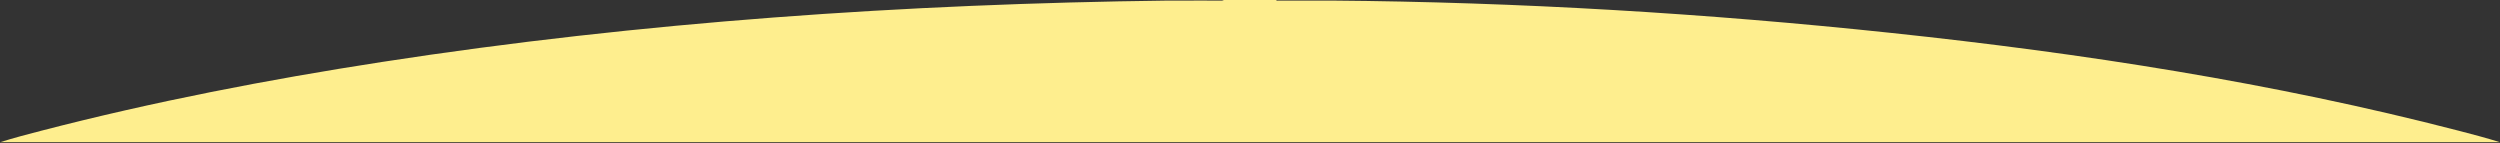 <svg width="1500" height="86" fill="none" xmlns="http://www.w3.org/2000/svg"><rect width="100%" height="100%" fill="#333333" stroke="none"/><g clip-path="url(#a)"><path d="M765.611 0c.36.576 1.314.347 1.904.354 5.259.055 10.532-.007 15.788-.007 5.255 0 10.414-.042 15.61 0 111.896.878 224.687 7.618 335.977 19.423 114.45 12.141 228.9 29.799 340.28 58.657 8.31 2.155 16.65 4.337 24.83 6.91H0c8.183-2.573 16.523-4.759 24.831-6.91 67.108-17.386 135.781-30.662 204.356-41.25C384.644 13.175 543.563 2.283 700.74.347c3.348-.042 6.713.035 10.06 0 7.466-.08 14.945.038 22.417.024L734.389 0h31.222Z" fill="#FEEE8E"/></g><defs><clipPath id="a"><path fill="#fff" d="M0 0h1500v85.338H0z"/></clipPath></defs></svg>